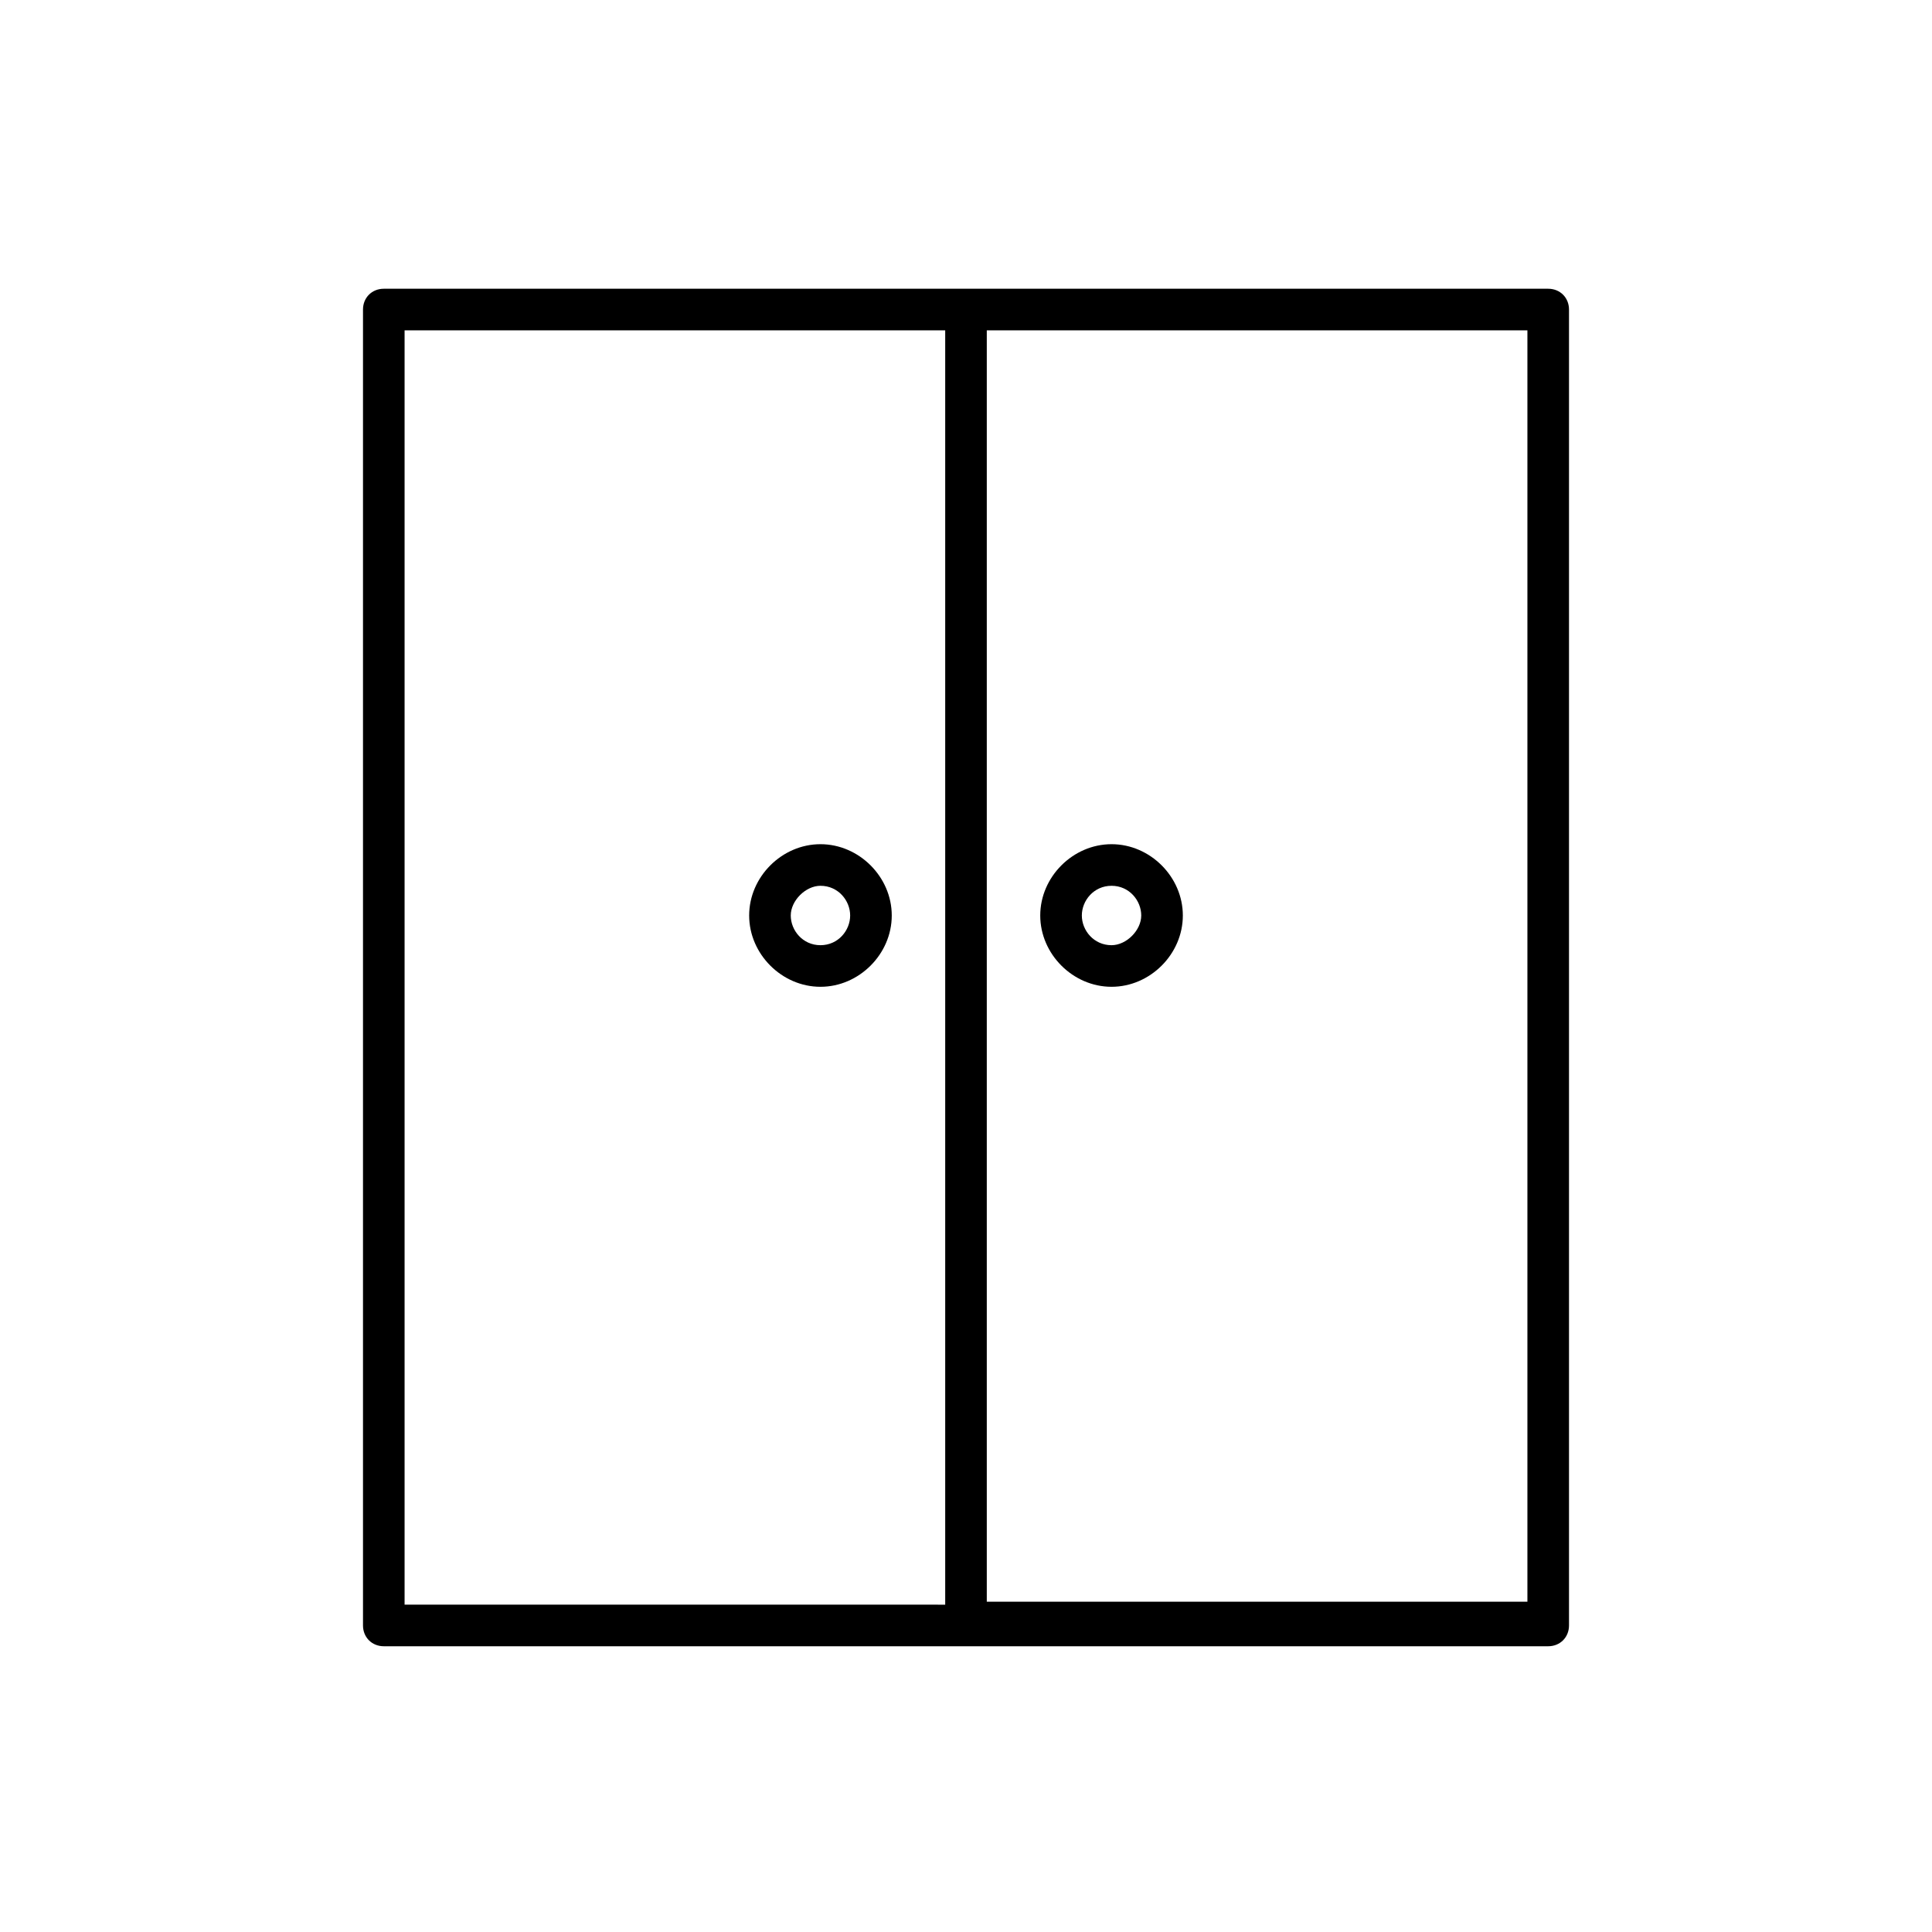 <?xml version="1.0" encoding="UTF-8"?>
<!-- The Best Svg Icon site in the world: iconSvg.co, Visit us! https://iconsvg.co -->
<svg fill="#000000" width="800px" height="800px" version="1.1" viewBox="144 144 512 512" xmlns="http://www.w3.org/2000/svg">
 <g>
  <path d="m554.29 220.52h-308.58c-3.148 0-5.512 2.363-5.512 5.512v348.73c0 3.148 2.363 5.512 5.512 5.512h308.58c3.148 0 5.512-2.363 5.512-5.512v-348.73c0-3.148-2.363-5.512-5.512-5.512zm-303.07 11.023h143.27v337.71l-143.27-0.004zm297.56 336.92h-143.27v-336.92h143.27z"/>
  <path d="m438.57 405.51c10.234 0 18.895-8.66 18.895-18.895s-8.66-18.895-18.895-18.895c-10.234 0-18.895 8.66-18.895 18.895 0.004 10.238 8.66 18.895 18.895 18.895zm0-26.766c4.723 0 7.871 3.938 7.871 7.871 0 3.938-3.938 7.871-7.871 7.871-4.723 0-7.871-3.938-7.871-7.871 0-3.934 3.148-7.871 7.871-7.871z"/>
  <path d="m361.43 367.72c-10.234 0-18.895 8.66-18.895 18.895 0 10.234 8.66 18.895 18.895 18.895s18.895-8.66 18.895-18.895c0-10.234-8.66-18.895-18.895-18.895zm0 26.766c-4.723 0-7.871-3.938-7.871-7.871 0-3.938 3.938-7.871 7.871-7.871 4.723 0 7.871 3.938 7.871 7.871 0 3.934-3.148 7.871-7.871 7.871z"/>
 </g>
</svg>